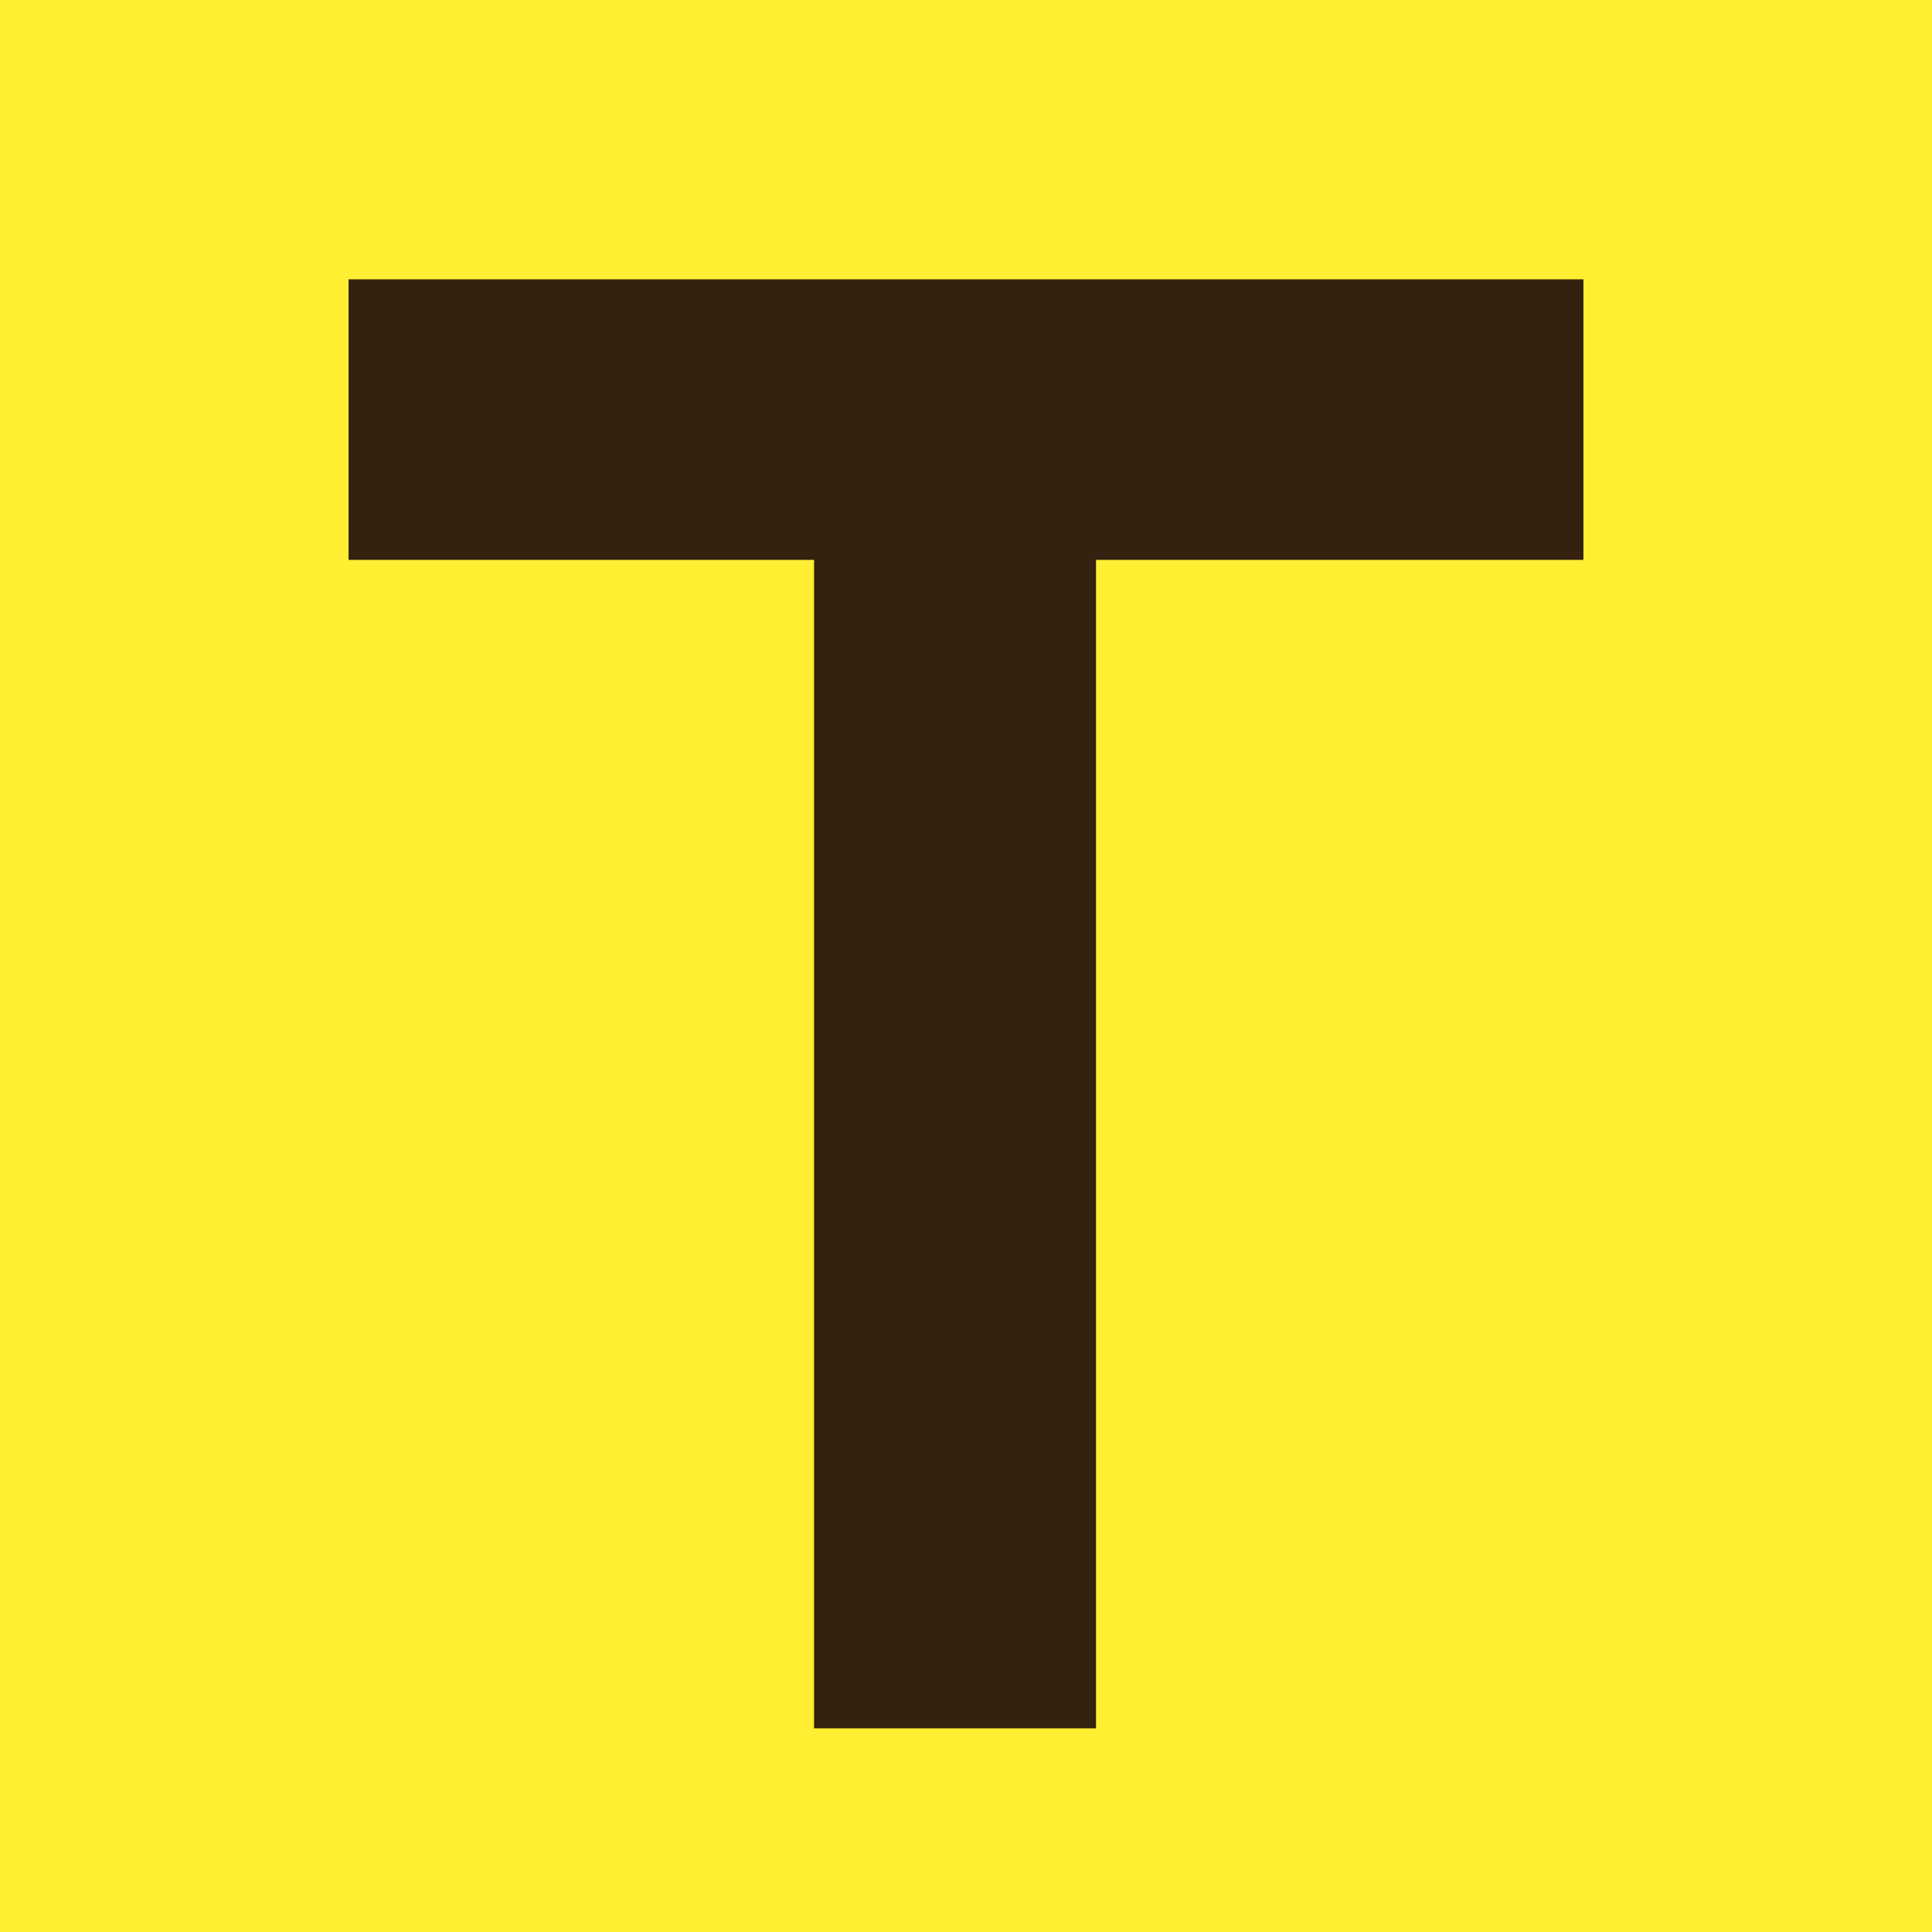 <svg xmlns="http://www.w3.org/2000/svg" version="1.1" xmlns:xlink="http://www.w3.org/1999/xlink" width="96" height="96"><rect width="100%" height="100%" fill="#808080" stroke="none"/><svg id="SvgjsSvg1005" xmlns="http://www.w3.org/2000/svg" version="1.1" viewBox="0 0 96 96">
  <!-- Generator: Adobe Illustrator 29.7.1, SVG Export Plug-In . SVG Version: 2.1.1 Build 8)  -->
  <defs>
    <style>
      .st0 {
        fill: #35210f;
      }

      .st1 {
        fill: #ffee32;
      }
    </style>
  </defs>
  <rect class="st1" width="96" height="96"></rect>
  <polygon class="st0" points="78.68 13.88 17.32 13.88 17.32 27.82 40.45 27.82 40.45 85.88 54.46 85.88 54.46 27.82 78.68 27.82 78.68 13.88"></polygon>
</svg><style>@media (prefers-color-scheme: light) { :root { filter: none; } }
@media (prefers-color-scheme: dark) { :root { filter: none; } }
</style></svg>